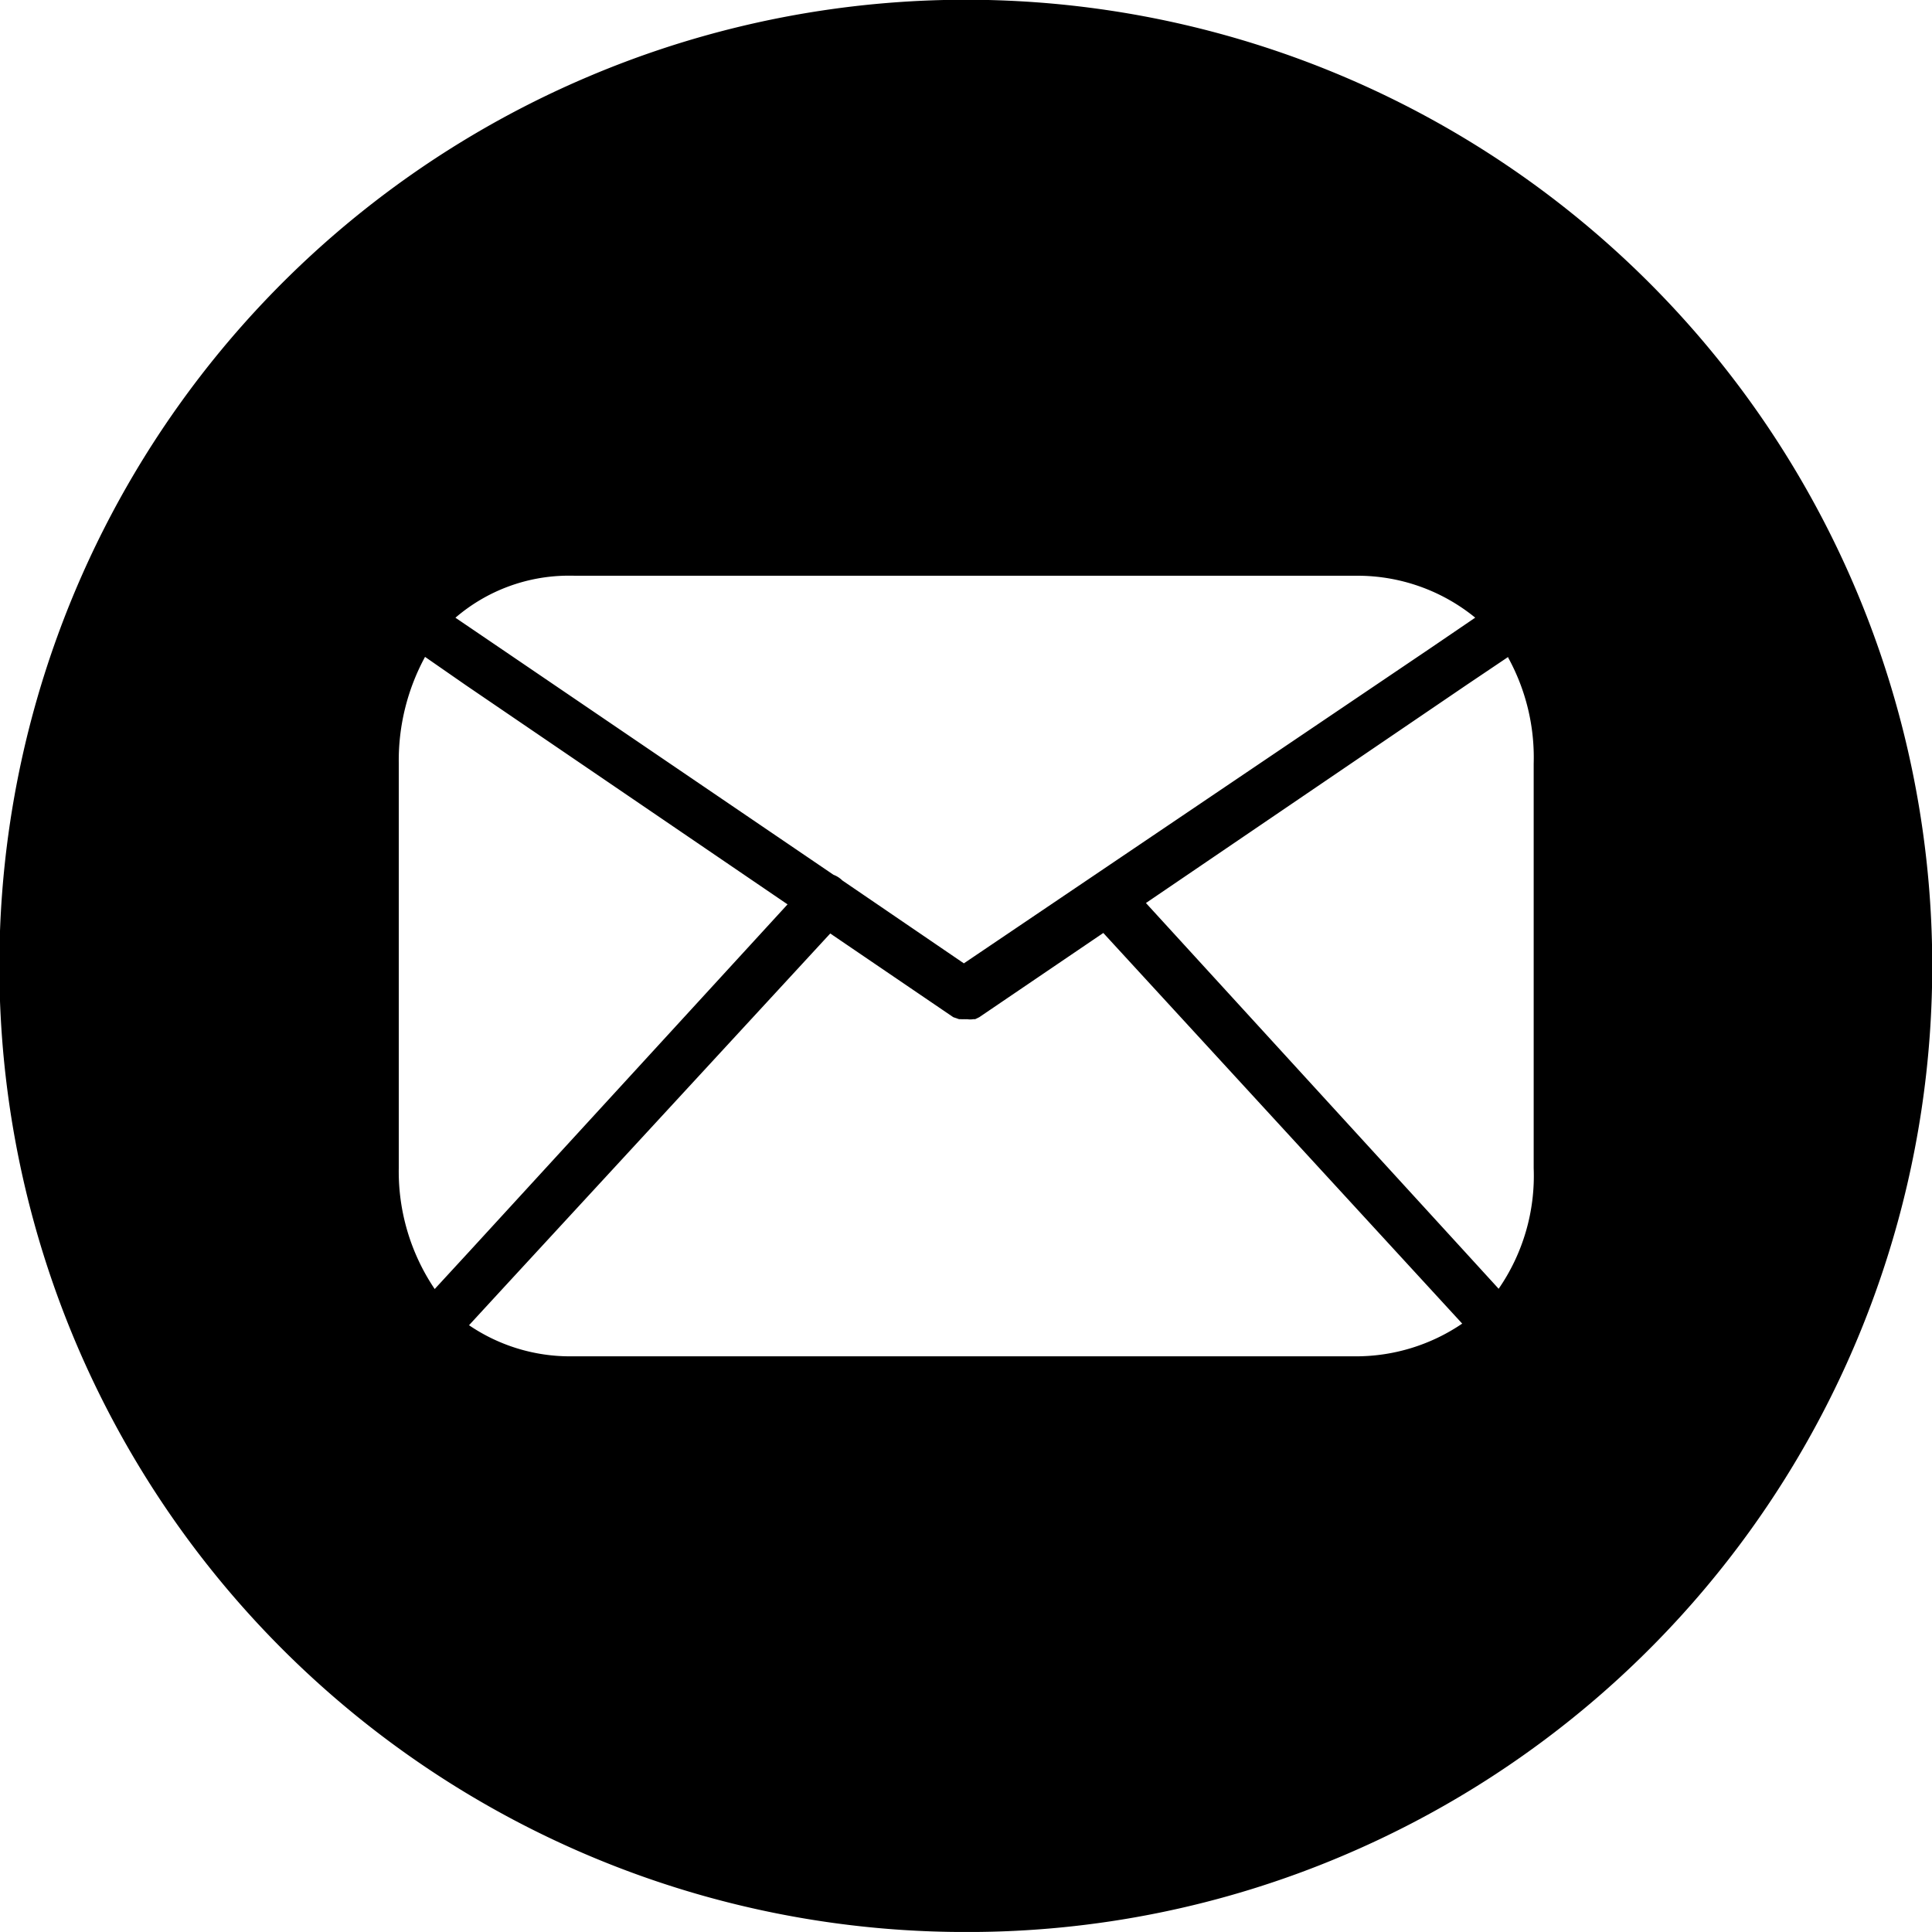 <svg xmlns="http://www.w3.org/2000/svg" viewBox="0 0 30 29.999">
  <g id="E-mail" transform="translate(0 0)">
    <path id="Exclusion_4" data-name="Exclusion 4" d="M15,30A15,15,0,0,1,9.161,1.179,15,15,0,0,1,20.839,28.821,14.906,14.906,0,0,1,15,30ZM12.894,14.493h0L7.827,19.987l-.544.591a2.785,2.785,0,0,0,1.563.483l.113,0h12.1a2.933,2.933,0,0,0,1.646-.508l-.532-.579-5.041-5.487-1.926,1.308-.064.031h-.03a.294.294,0,0,1-.094,0,.323.323,0,0,1-.047,0,.341.341,0,0,1-.048,0h-.03l-.09-.031-1.911-1.3ZM6.6,10.2a3.371,3.371,0,0,0-.408,1.641l0,6.3a3.264,3.264,0,0,0,.558,1.875l.536-.582,4.943-5.391L7.234,10.64Zm16.82,0-.642.432-4.984,3.39,4.938,5.4.539.59a3.085,3.085,0,0,0,.544-1.871V11.857A3.222,3.222,0,0,0,23.417,10.208ZM8.822,8.939a2.7,2.7,0,0,0-1.75.653l.683.464,5.188,3.528a.383.383,0,0,1,.136.087l1.888,1.288,7.253-4.9.687-.468a2.89,2.89,0,0,0-1.814-.651H8.96C8.922,8.94,8.878,8.939,8.822,8.939Z" transform="translate(0 0)"/>
  </g>
</svg>
